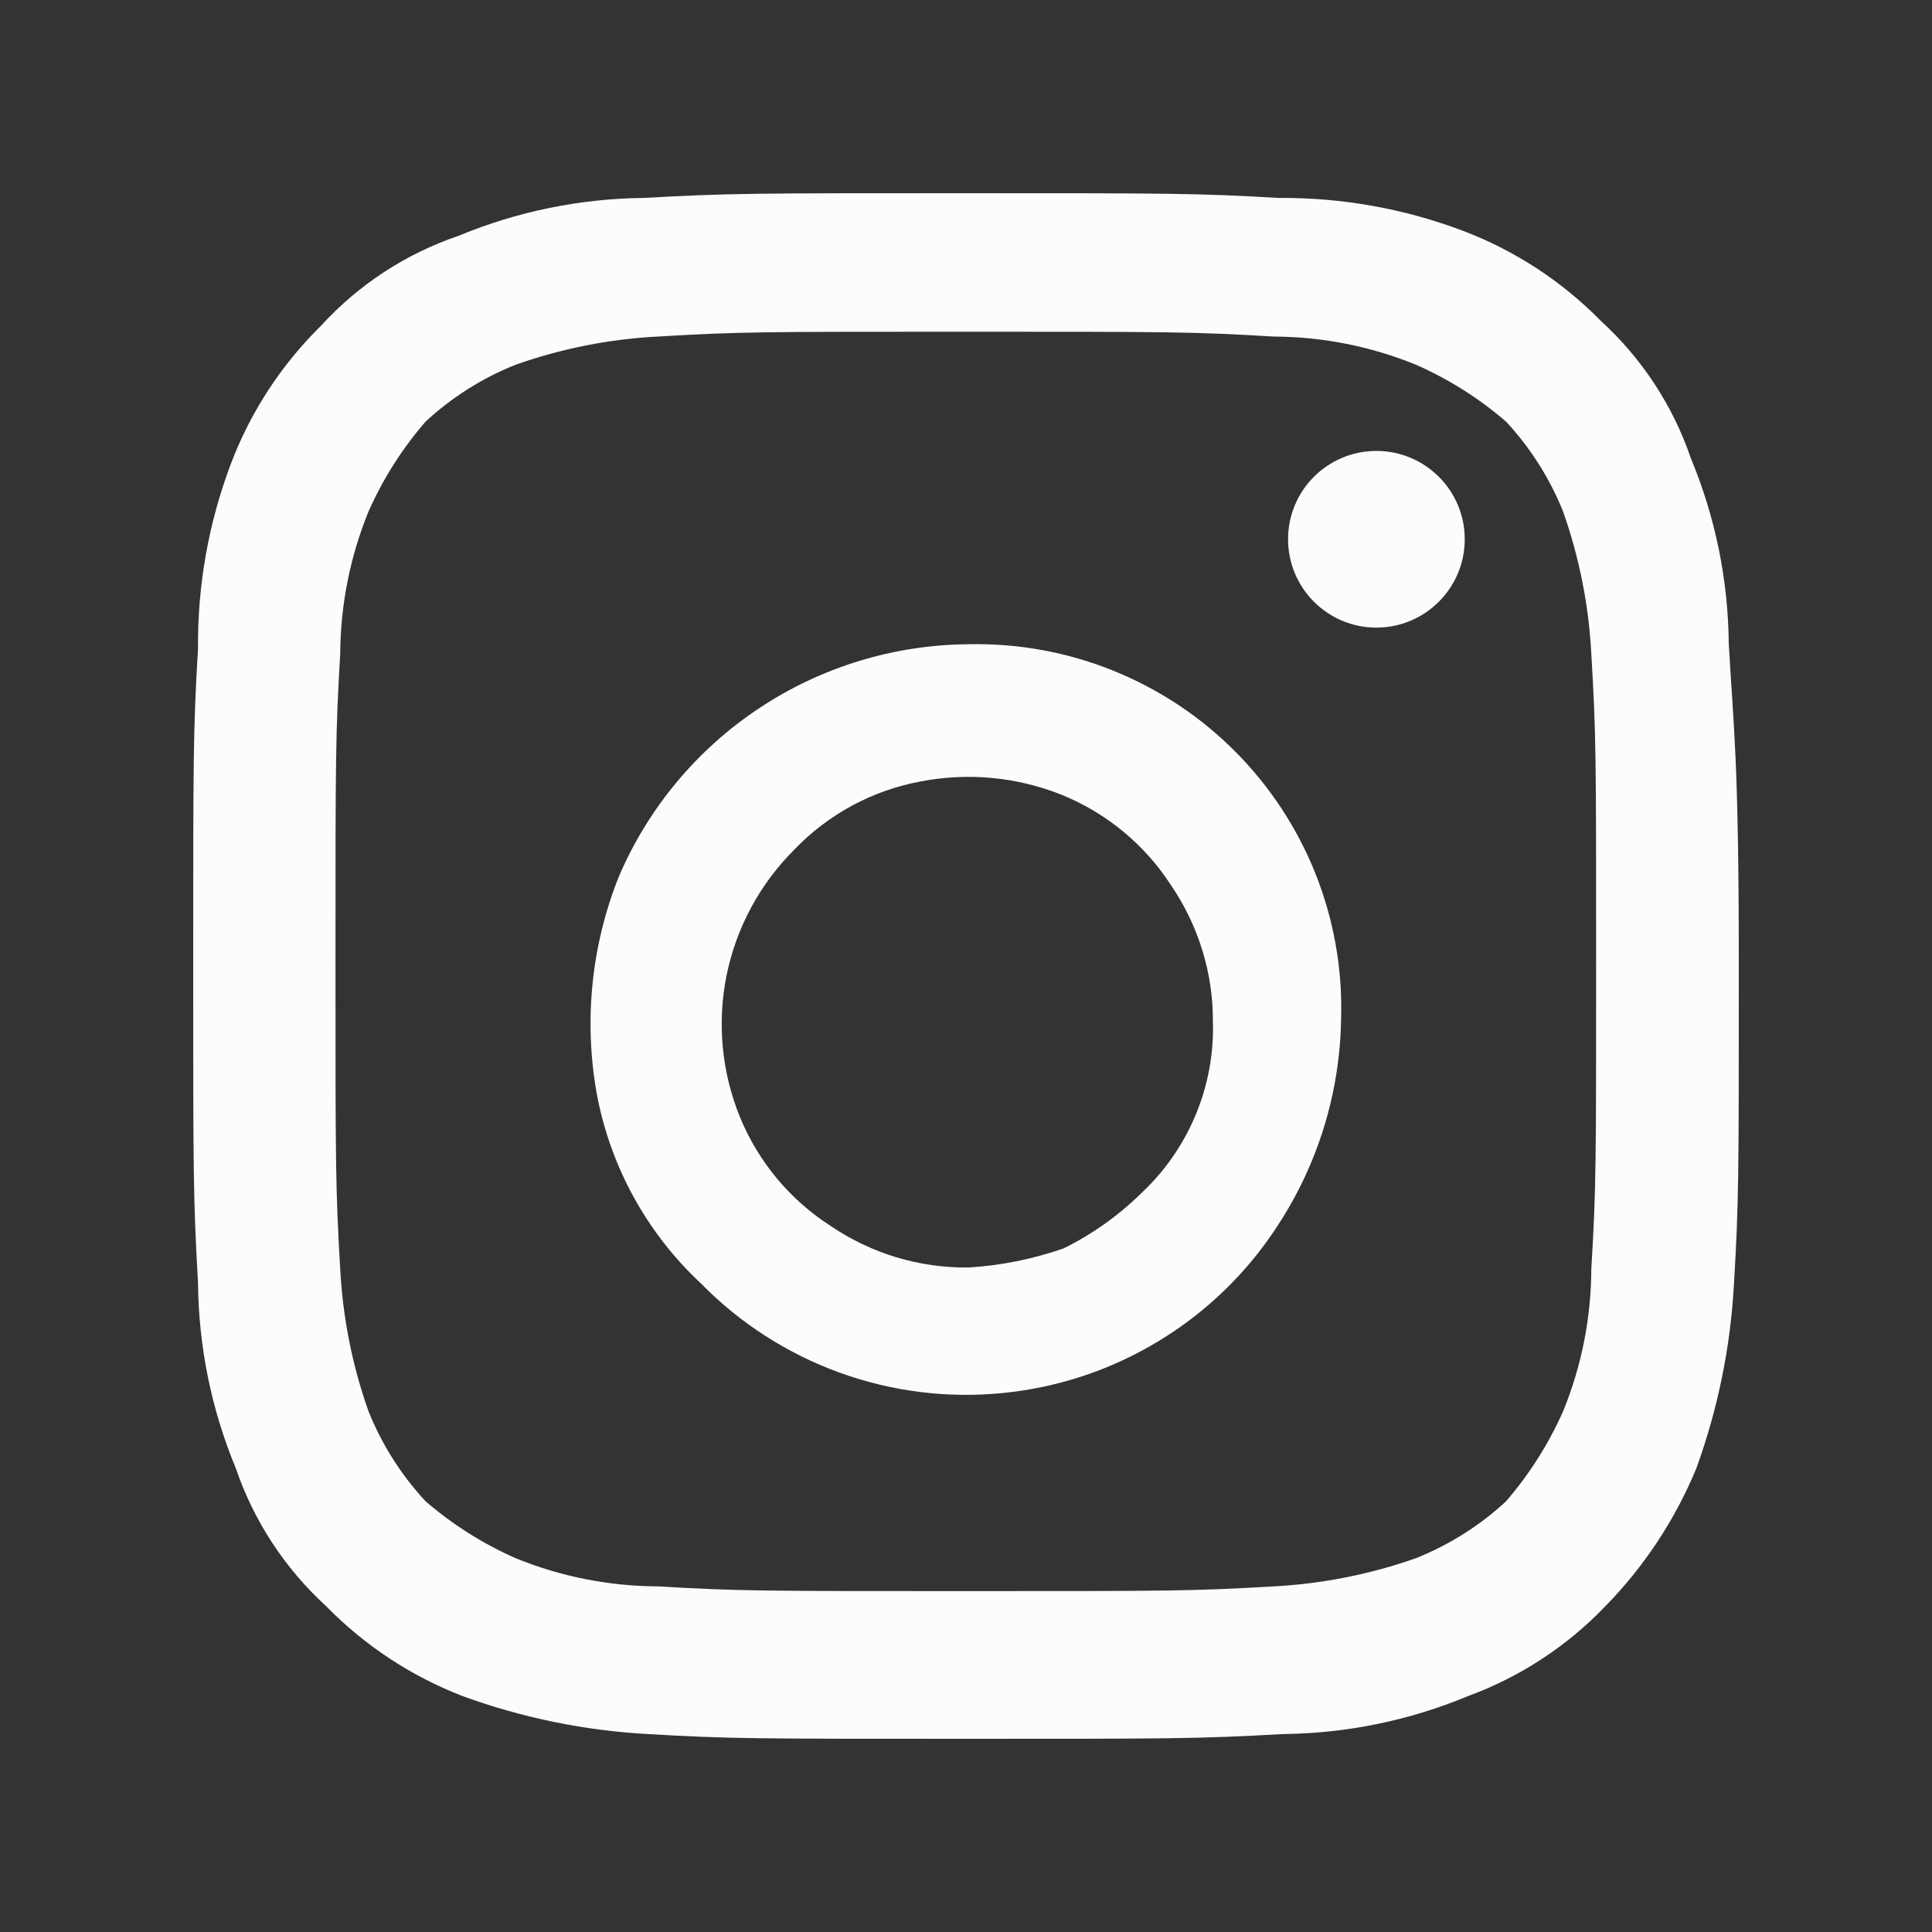 <svg width="20" height="20" viewBox="0 0 20 20" fill="none" xmlns="http://www.w3.org/2000/svg">
<rect x="0" y="0" width="20" height="20" fill="#333333" stroke="none"/>
<path d="M17.896 6.662C17.89 6.004 17.757 5.354 17.505 4.747C17.319 4.201 16.998 3.711 16.572 3.322C16.171 2.913 15.685 2.595 15.149 2.391C14.538 2.159 13.889 2.044 13.236 2.049C12.402 2 12.105 2 9.948 2C7.791 2 7.543 2 6.661 2.049C6.004 2.056 5.354 2.189 4.747 2.441C4.202 2.626 3.712 2.946 3.324 3.371C2.914 3.774 2.596 4.26 2.392 4.796C2.16 5.408 2.044 6.057 2.05 6.711C2 7.548 2 7.84 2 9.998C2 12.156 2 12.403 2.05 13.284C2.056 13.941 2.189 14.592 2.441 15.199C2.627 15.745 2.948 16.235 3.373 16.624C3.773 17.034 4.257 17.353 4.792 17.559C5.407 17.783 6.052 17.915 6.706 17.951C7.539 18 7.836 18 9.993 18C12.15 18 12.398 18 13.281 17.951C13.938 17.944 14.588 17.811 15.194 17.559C15.734 17.361 16.22 17.043 16.617 16.629C17.02 16.218 17.339 15.734 17.559 15.204C17.783 14.588 17.915 13.943 17.95 13.289C18 12.452 18 12.16 18 10.002C18 7.844 17.946 7.548 17.896 6.662ZM16.473 13.14C16.471 13.645 16.372 14.143 16.181 14.61C16.031 14.948 15.832 15.261 15.591 15.541C15.319 15.793 15.003 15.992 14.659 16.13C14.184 16.297 13.688 16.396 13.186 16.422C12.353 16.471 12.105 16.471 9.998 16.471C7.89 16.471 7.643 16.471 6.809 16.422C6.304 16.42 5.804 16.321 5.337 16.13C4.999 15.981 4.685 15.782 4.405 15.541C4.153 15.269 3.953 14.954 3.815 14.61C3.647 14.137 3.549 13.642 3.522 13.14C3.473 12.304 3.473 12.061 3.473 9.953C3.473 7.844 3.473 7.597 3.522 6.765C3.525 6.261 3.624 5.762 3.815 5.295C3.964 4.958 4.163 4.644 4.405 4.365C4.677 4.113 4.993 3.913 5.337 3.776C5.811 3.608 6.307 3.51 6.809 3.484C7.643 3.434 7.89 3.434 9.998 3.434C12.105 3.434 12.353 3.434 13.186 3.484C13.691 3.486 14.191 3.585 14.659 3.776C14.997 3.925 15.311 4.123 15.591 4.365C15.843 4.636 16.043 4.952 16.181 5.295C16.348 5.769 16.447 6.264 16.473 6.765C16.523 7.602 16.523 7.844 16.523 9.953C16.523 12.061 16.523 12.309 16.473 13.14Z" fill="#FCFCFC"/>
<path d="M10.026 6.669C9.255 6.675 8.503 6.904 7.861 7.33C7.219 7.755 6.715 8.358 6.41 9.065C6.122 9.78 6.042 10.561 6.177 11.319C6.317 12.075 6.696 12.765 7.259 13.289C7.662 13.7 8.152 14.014 8.693 14.21C9.234 14.406 9.813 14.478 10.385 14.42C10.958 14.363 11.511 14.178 12.002 13.878C12.493 13.579 12.911 13.174 13.224 12.691C13.644 12.052 13.873 11.306 13.883 10.54C13.898 10.03 13.807 9.522 13.619 9.047C13.43 8.573 13.147 8.141 12.786 7.779C12.426 7.417 11.995 7.132 11.52 6.941C11.046 6.75 10.537 6.658 10.026 6.669ZM10.026 13.121C9.517 13.127 9.02 12.977 8.599 12.691C8.178 12.421 7.85 12.027 7.66 11.564C7.47 11.098 7.422 10.587 7.522 10.094C7.623 9.601 7.867 9.149 8.224 8.794C8.577 8.426 9.037 8.179 9.539 8.088C10.028 7.995 10.534 8.044 10.996 8.23C11.46 8.42 11.854 8.747 12.125 9.168C12.407 9.583 12.558 10.073 12.556 10.575C12.566 10.909 12.504 11.241 12.374 11.549C12.245 11.857 12.051 12.133 11.806 12.36C11.572 12.589 11.303 12.779 11.009 12.924C10.692 13.034 10.361 13.101 10.026 13.121Z" fill="#FCFCFC"/>
<path d="M14.248 6.497C14.753 6.497 15.163 6.087 15.163 5.582C15.163 5.077 14.753 4.668 14.248 4.668C13.743 4.668 13.334 5.077 13.334 5.582C13.334 6.087 13.743 6.497 14.248 6.497Z" fill="#FCFCFC"/>
</svg>
